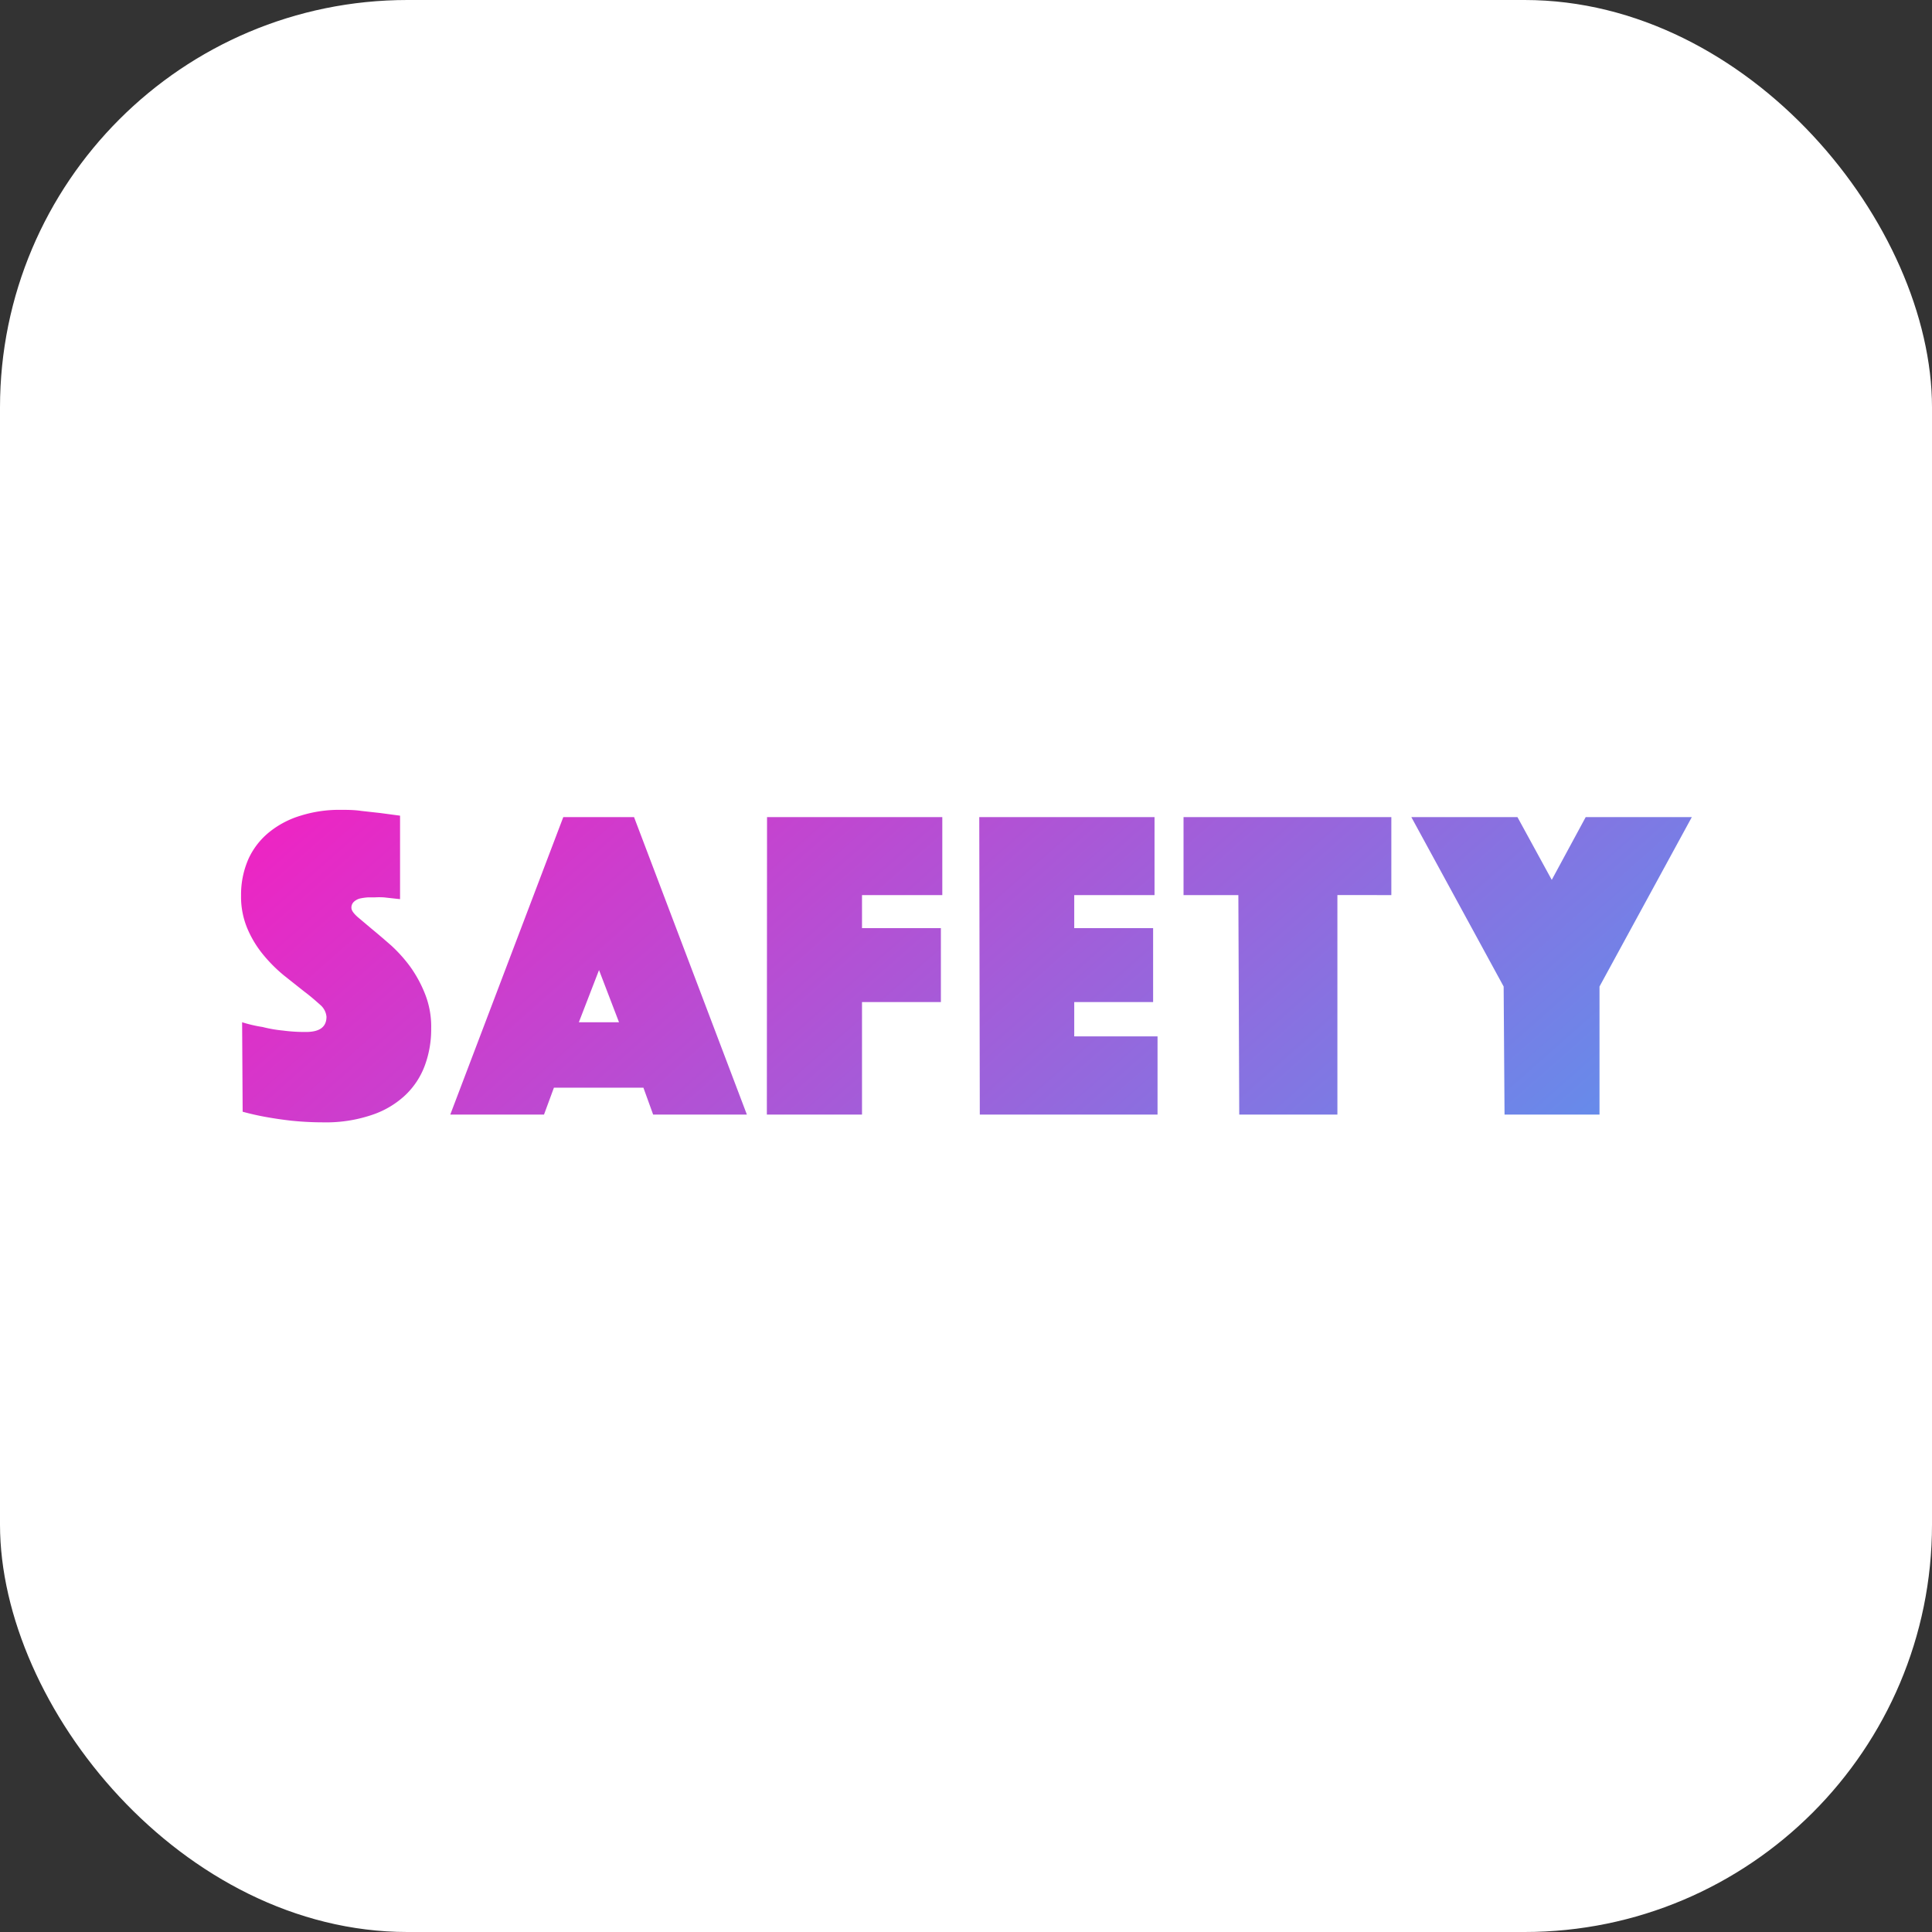<svg id="レイヤー_1" data-name="レイヤー 1" xmlns="http://www.w3.org/2000/svg" xmlns:xlink="http://www.w3.org/1999/xlink" width="109.24" height="109.24" viewBox="0 0 109.24 109.24">
  <rect x="0" y="0" width="109.24" height="109.24" fill="#333333" stroke="none"/>
  <defs>
    <style>
      .cls-1 {
        fill: #fff;
      }

      .cls-2 {
        fill: url(#名称未設定グラデーション_29);
      }
    </style>
    <linearGradient id="名称未設定グラデーション_29" data-name="名称未設定グラデーション 29" x1="7.86" y1="750.19" x2="10.35" y2="749.58" gradientTransform="matrix(81.96, 0, 0, -17.66, -67.33, 13627.3)" gradientUnits="userSpaceOnUse">
      <stop offset="0.29" stop-color="#ef23c3"/>
      <stop offset="0.76" stop-color="#5d92ed"/>
    </linearGradient>
  </defs>
  <g id="グループ_606" data-name="グループ 606">
    <g id="App_Icon" data-name="App Icon">
      <rect id="AppIconBG" class="cls-1" width="109.24" height="109.24" rx="23.04"/>
      <g id="グループ_877" data-name="グループ 877">
        <path id="パス_3382" data-name="パス 3382" class="cls-2" d="M642.07,387.68a7.8,7.8,0,0,0,1.16.27,7.48,7.48,0,0,0,1.15.2,9.45,9.45,0,0,0,1.3.08c.77,0,1.16-.28,1.16-.86a1,1,0,0,0-.35-.67c-.29-.26-.59-.52-.9-.75l-1.16-.92a8.48,8.48,0,0,1-1.16-1.16,6,6,0,0,1-.9-1.48,4.63,4.63,0,0,1-.36-1.88,5,5,0,0,1,.43-2.09,4.19,4.19,0,0,1,1.19-1.51,5.21,5.21,0,0,1,1.78-.92,7.28,7.28,0,0,1,2.18-.32c.4,0,.81,0,1.21.06l1.08.12L651,376v4.72l-.46-.05-.45-.05a4.52,4.52,0,0,0-.53,0h-.38a3.18,3.18,0,0,0-.43.06.78.78,0,0,0-.35.18.44.44,0,0,0-.15.35c0,.14.11.3.34.51l.83.7c.33.27.69.58,1.09.93a8.27,8.27,0,0,1,1.08,1.21,7.17,7.17,0,0,1,.83,1.54,5,5,0,0,1,.34,1.92,5.91,5.91,0,0,1-.35,2.08,4.42,4.42,0,0,1-1.1,1.69,5.11,5.11,0,0,1-1.9,1.13,8.06,8.06,0,0,1-2.75.42,17.68,17.68,0,0,1-1.78-.09c-.54-.06-1-.13-1.45-.21s-.89-.18-1.33-.3Zm18.16-11.6h4l6.38,16.82h-5.3l-.55-1.52H659.7l-.56,1.52h-5.3Zm3.15,11.6-1.13-2.95-1.14,2.95Zm8.37-11.6h9.91v4.41h-4.54v1.87h4.46v4.18h-4.46v6.36h-5.38Zm12,0h9.91v4.41h-4.54v1.87h4.46v4.18h-4.46v1.94h4.71v4.42H683.78Zm14.65,4.41h-3.1v-4.41h11.75v4.41H704V392.9h-5.55Zm15,5.17-5.22-9.58h6l1.94,3.55,1.92-3.55h6l-5.22,9.58v7.24h-5.37Z" transform="translate(-628.38 -329.88)"/>
      </g>
    </g>
  </g>
</svg>
